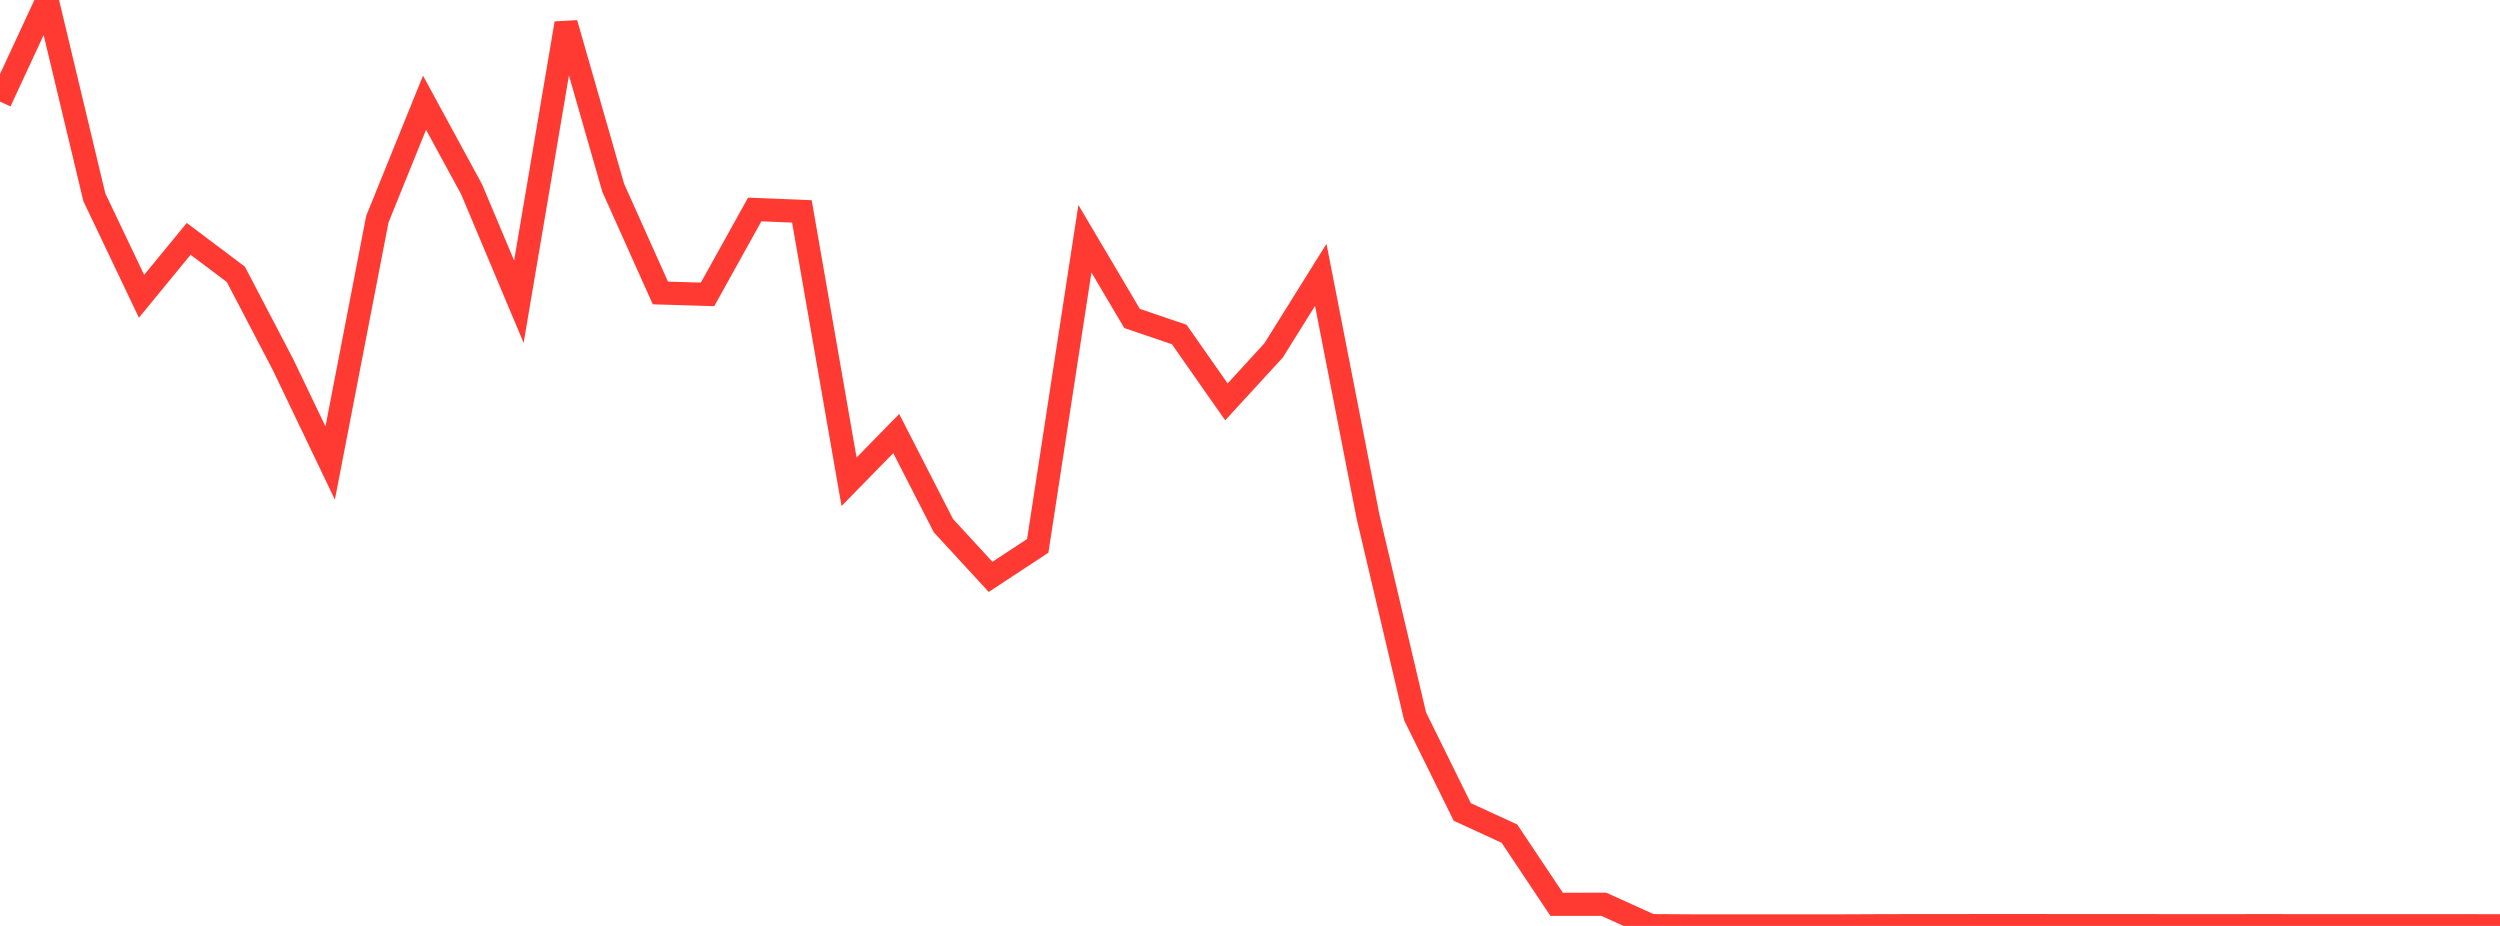<?xml version="1.0" standalone="no"?>
<!DOCTYPE svg PUBLIC "-//W3C//DTD SVG 1.1//EN" "http://www.w3.org/Graphics/SVG/1.1/DTD/svg11.dtd">

<svg width="135" height="50" viewBox="0 0 135 50" preserveAspectRatio="none" 
  xmlns="http://www.w3.org/2000/svg"
  xmlns:xlink="http://www.w3.org/1999/xlink">


<polyline points="0.0, 5.484 2.547, 0.0 5.094, 10.651 7.642, 16 10.189, 12.899 12.736, 14.815 15.283, 19.689 17.83, 25.004 20.377, 11.835 22.925, 5.546 25.472, 10.234 28.019, 16.293 30.566, 1.259 33.113, 10.139 35.66, 15.82 38.208, 15.897 40.755, 11.312 43.302, 11.415 45.849, 26.016 48.396, 23.412 50.943, 28.382 53.491, 31.151 56.038, 29.476 58.585, 12.891 61.132, 17.198 63.679, 18.063 66.226, 21.702 68.774, 18.923 71.321, 14.843 73.868, 27.873 76.415, 38.683 78.962, 43.845 81.509, 45.017 84.057, 48.832 86.604, 48.83 89.151, 49.984 91.698, 50.0 94.245, 49.998 96.792, 49.999 99.34, 49.999 101.887, 49.987 104.434, 49.985 106.981, 49.982 109.528, 49.982 112.075, 49.984 114.623, 49.985 117.17, 49.987 119.717, 49.987 122.264, 49.986 124.811, 49.987 127.358, 49.987 129.906, 49.987 132.453, 49.989 135.0, 49.991" fill="none" stroke="#ff3a33" stroke-width="1.25"/>

</svg>